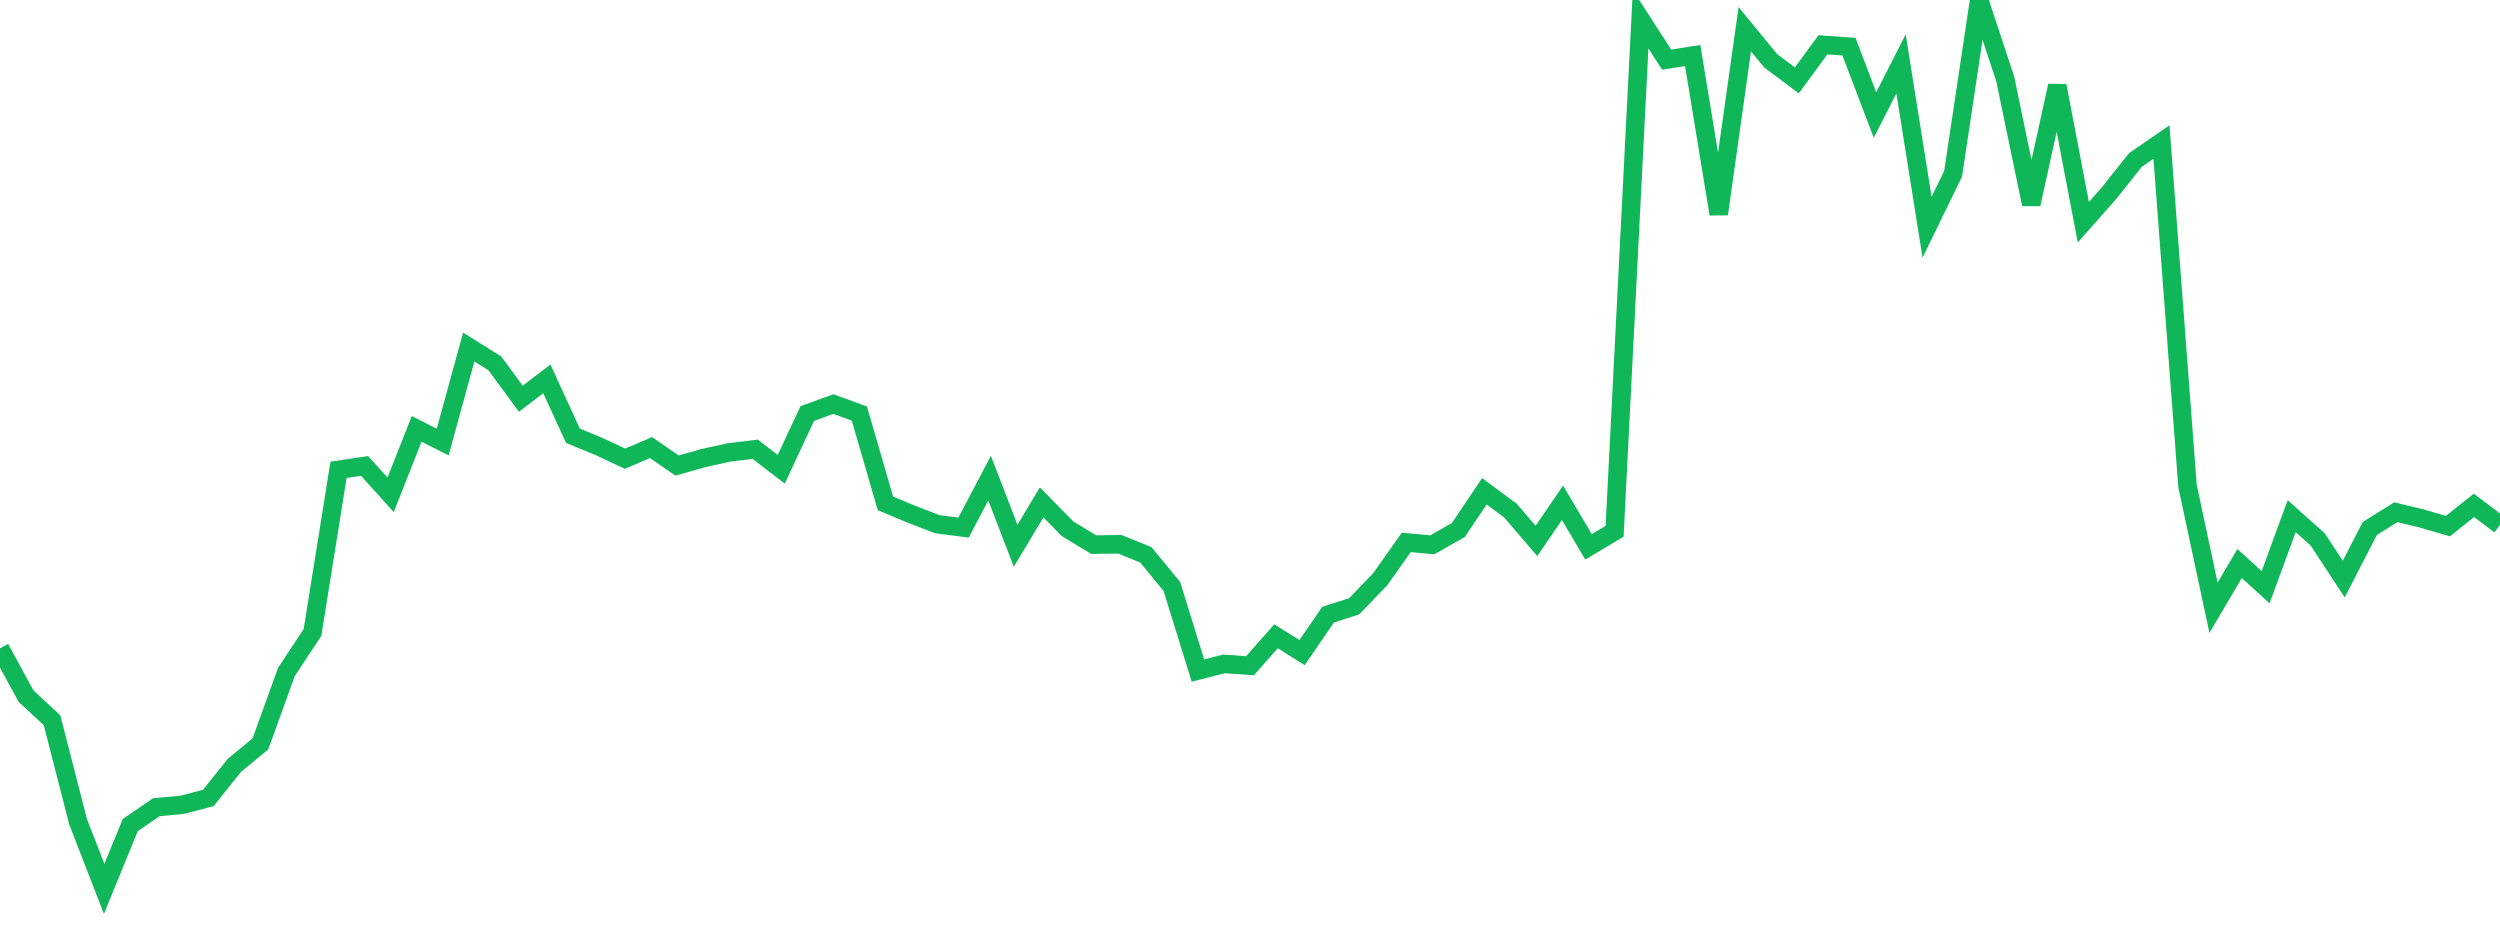 <?xml version="1.0" standalone="no"?>
<!DOCTYPE svg PUBLIC "-//W3C//DTD SVG 1.1//EN" "http://www.w3.org/Graphics/SVG/1.1/DTD/svg11.dtd">
<svg width="135" height="50" viewBox="0 0 135 50" preserveAspectRatio="none" class="sparkline" xmlns="http://www.w3.org/2000/svg"
xmlns:xlink="http://www.w3.org/1999/xlink"><path  class="sparkline--line" d="M 0 35.01 L 0 35.01 L 1.406 37.59 L 2.812 38.9 L 4.219 44.38 L 5.625 48 L 7.031 44.56 L 8.438 43.59 L 9.844 43.46 L 11.25 43.09 L 12.656 41.33 L 14.062 40.17 L 15.469 36.28 L 16.875 34.15 L 18.281 25.37 L 19.688 25.16 L 21.094 26.72 L 22.5 23.16 L 23.906 23.87 L 25.312 18.74 L 26.719 19.62 L 28.125 21.53 L 29.531 20.46 L 30.938 23.53 L 32.344 24.11 L 33.75 24.77 L 35.156 24.17 L 36.562 25.14 L 37.969 24.74 L 39.375 24.43 L 40.781 24.26 L 42.188 25.34 L 43.594 22.33 L 45 21.82 L 46.406 22.33 L 47.812 27.18 L 49.219 27.77 L 50.625 28.31 L 52.031 28.49 L 53.438 25.82 L 54.844 29.47 L 56.25 27.13 L 57.656 28.56 L 59.062 29.41 L 60.469 29.39 L 61.875 29.96 L 63.281 31.67 L 64.688 36.21 L 66.094 35.85 L 67.5 35.95 L 68.906 34.36 L 70.312 35.24 L 71.719 33.19 L 73.125 32.74 L 74.531 31.28 L 75.938 29.29 L 77.344 29.42 L 78.75 28.62 L 80.156 26.53 L 81.562 27.57 L 82.969 29.21 L 84.375 27.15 L 85.781 29.53 L 87.188 28.69 L 88.594 1.04 L 90 3.22 L 91.406 3 L 92.812 11.56 L 94.219 1.58 L 95.625 3.29 L 97.031 4.34 L 98.438 2.42 L 99.844 2.52 L 101.25 6.21 L 102.656 3.45 L 104.062 12.27 L 105.469 9.38 L 106.875 0 L 108.281 4.26 L 109.688 11.03 L 111.094 4.63 L 112.5 12 L 113.906 10.41 L 115.312 8.64 L 116.719 7.67 L 118.125 26.24 L 119.531 32.82 L 120.938 30.43 L 122.344 31.71 L 123.75 27.87 L 125.156 29.13 L 126.562 31.27 L 127.969 28.54 L 129.375 27.66 L 130.781 28 L 132.188 28.41 L 133.594 27.29 L 135 28.35" fill="none" stroke-width="1" stroke="#10b759"></path></svg>